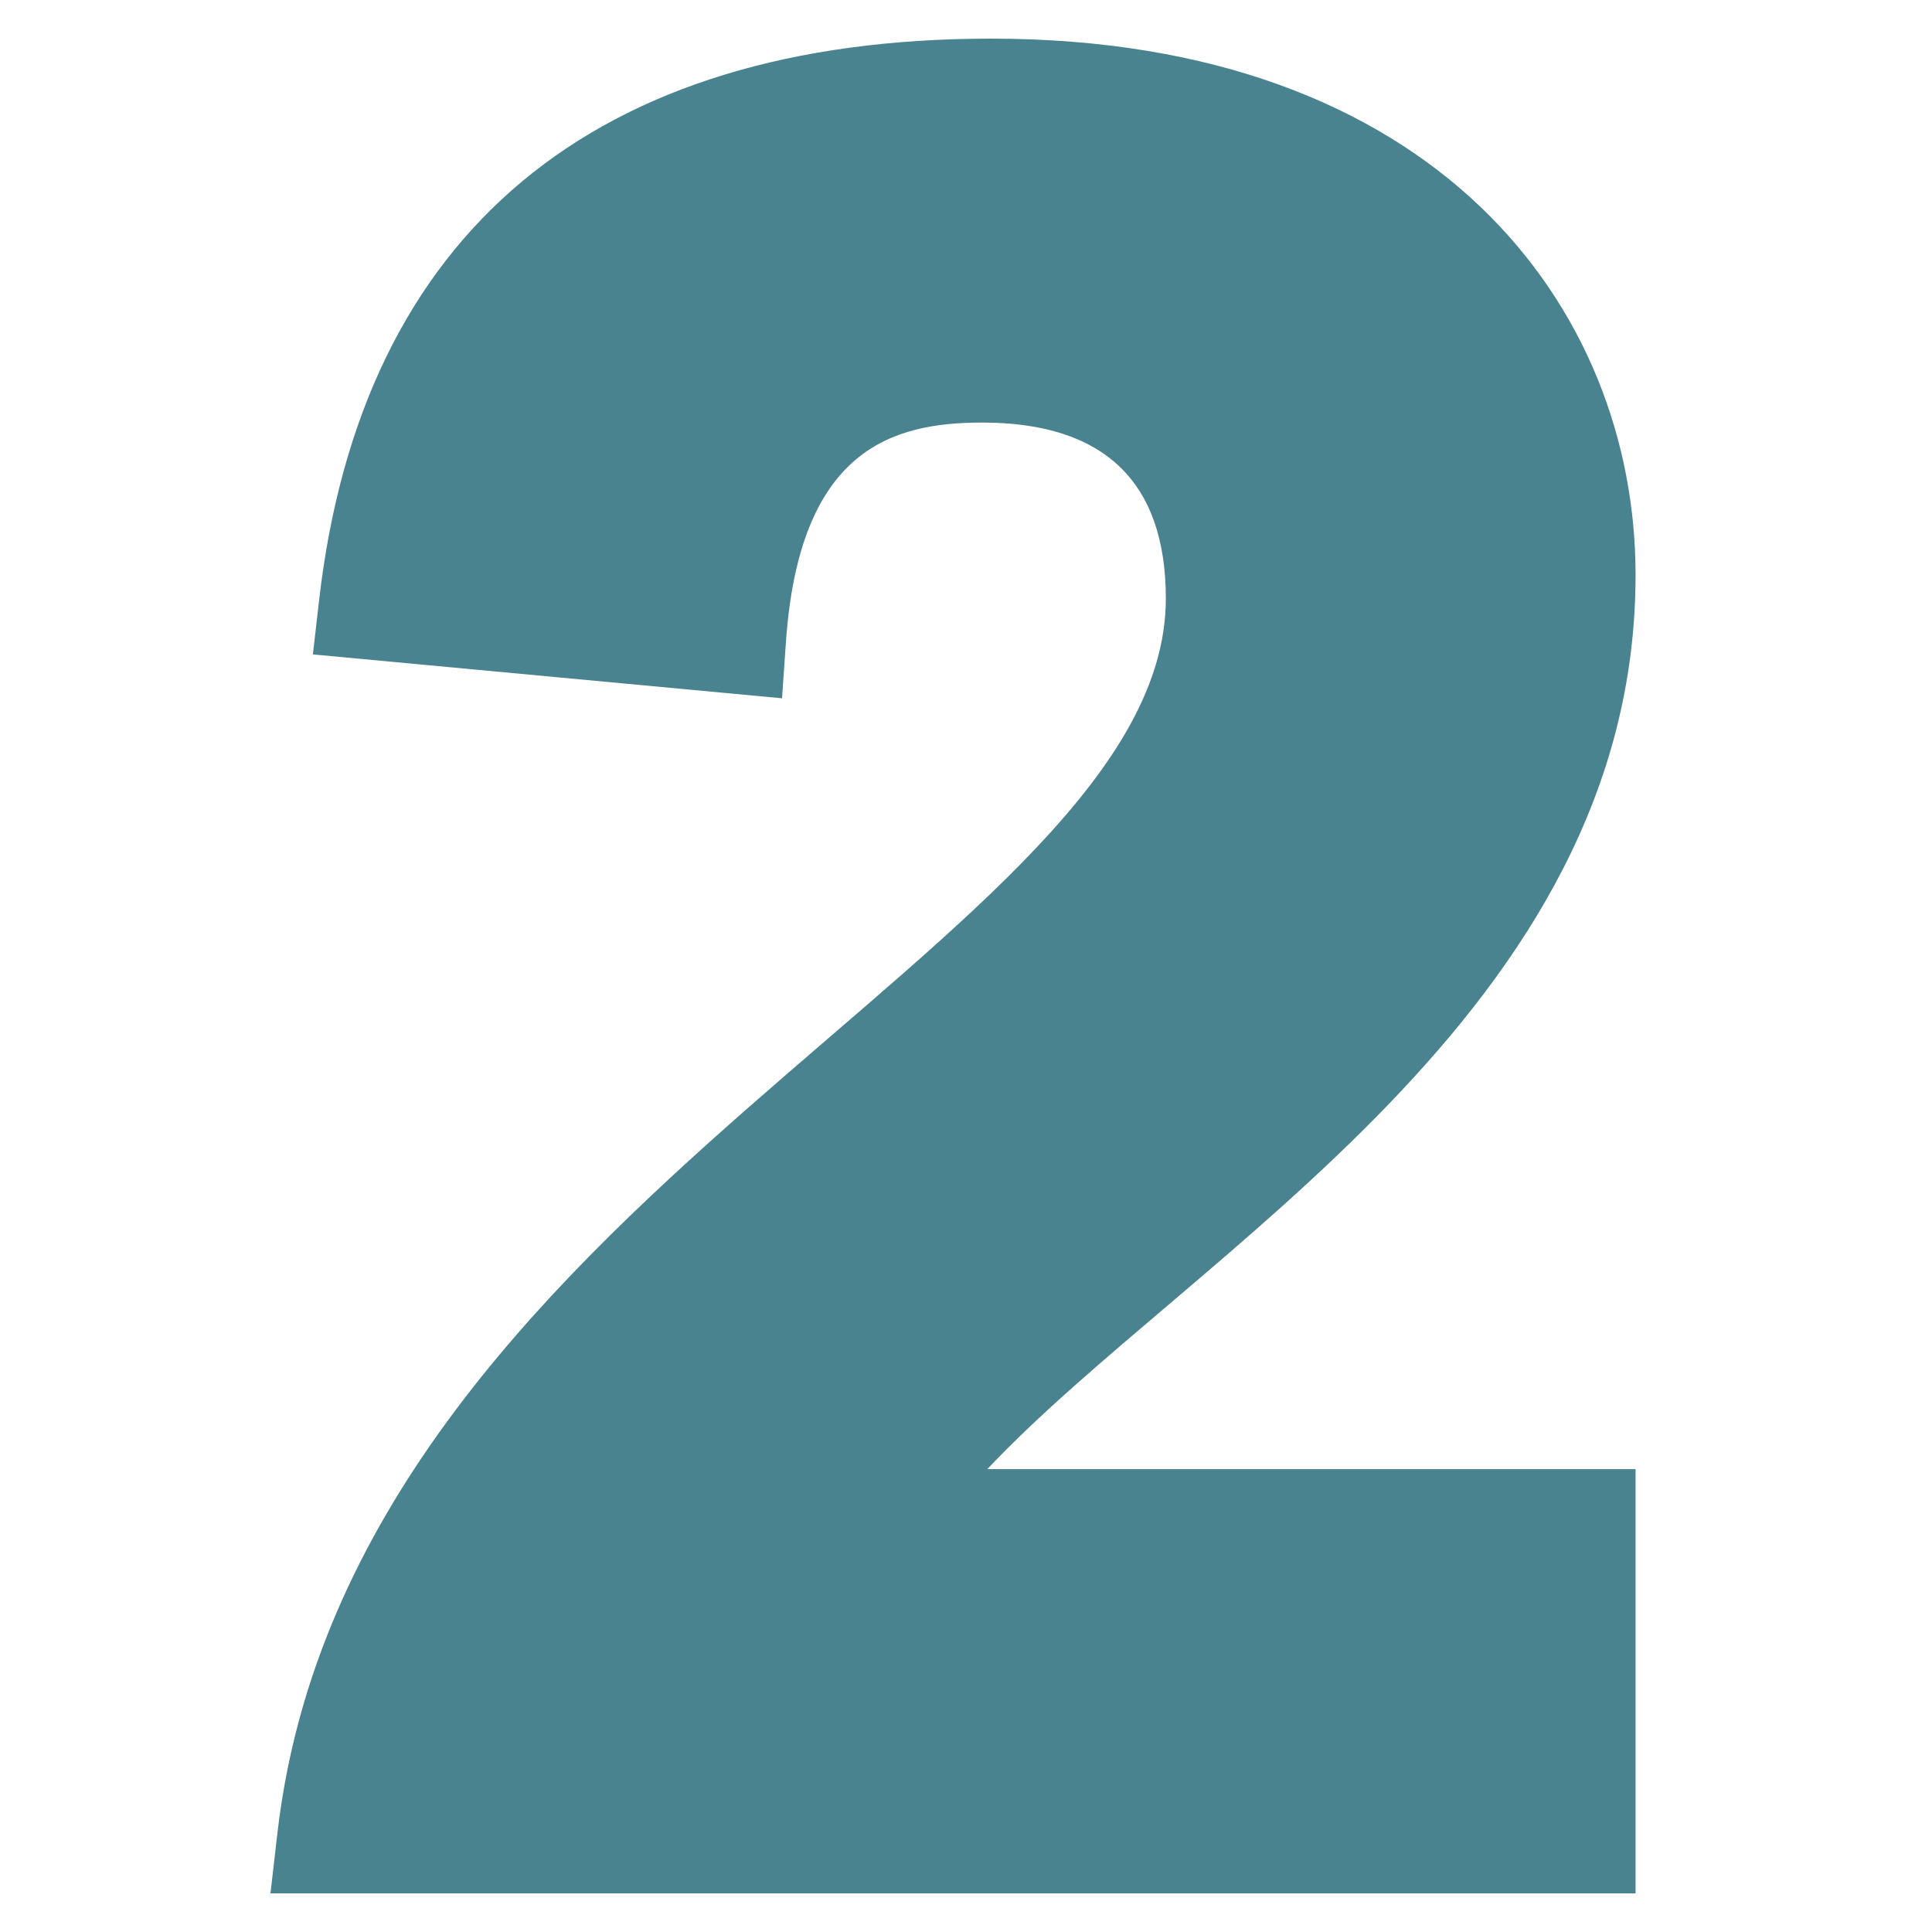 <svg width="60" height="60" viewBox="0 0 60 60" fill="none" xmlns="http://www.w3.org/2000/svg">
<path d="M50.794 17.854C50.794 9.565 44.605 1.2 30.779 1.2C18.439 1.2 11.224 7.225 9.912 18.624L9.717 20.323L24.287 21.686L24.407 19.949C24.823 13.934 27.722 13.123 30.505 13.123C34.288 13.123 36.206 14.962 36.206 18.589C36.206 29.201 10.881 37.306 8.616 56.926L8.4 58.8H50.794V45.625H30.661C37.037 38.863 50.794 31.443 50.794 17.854Z" fill="#49838F"/>
</svg>
